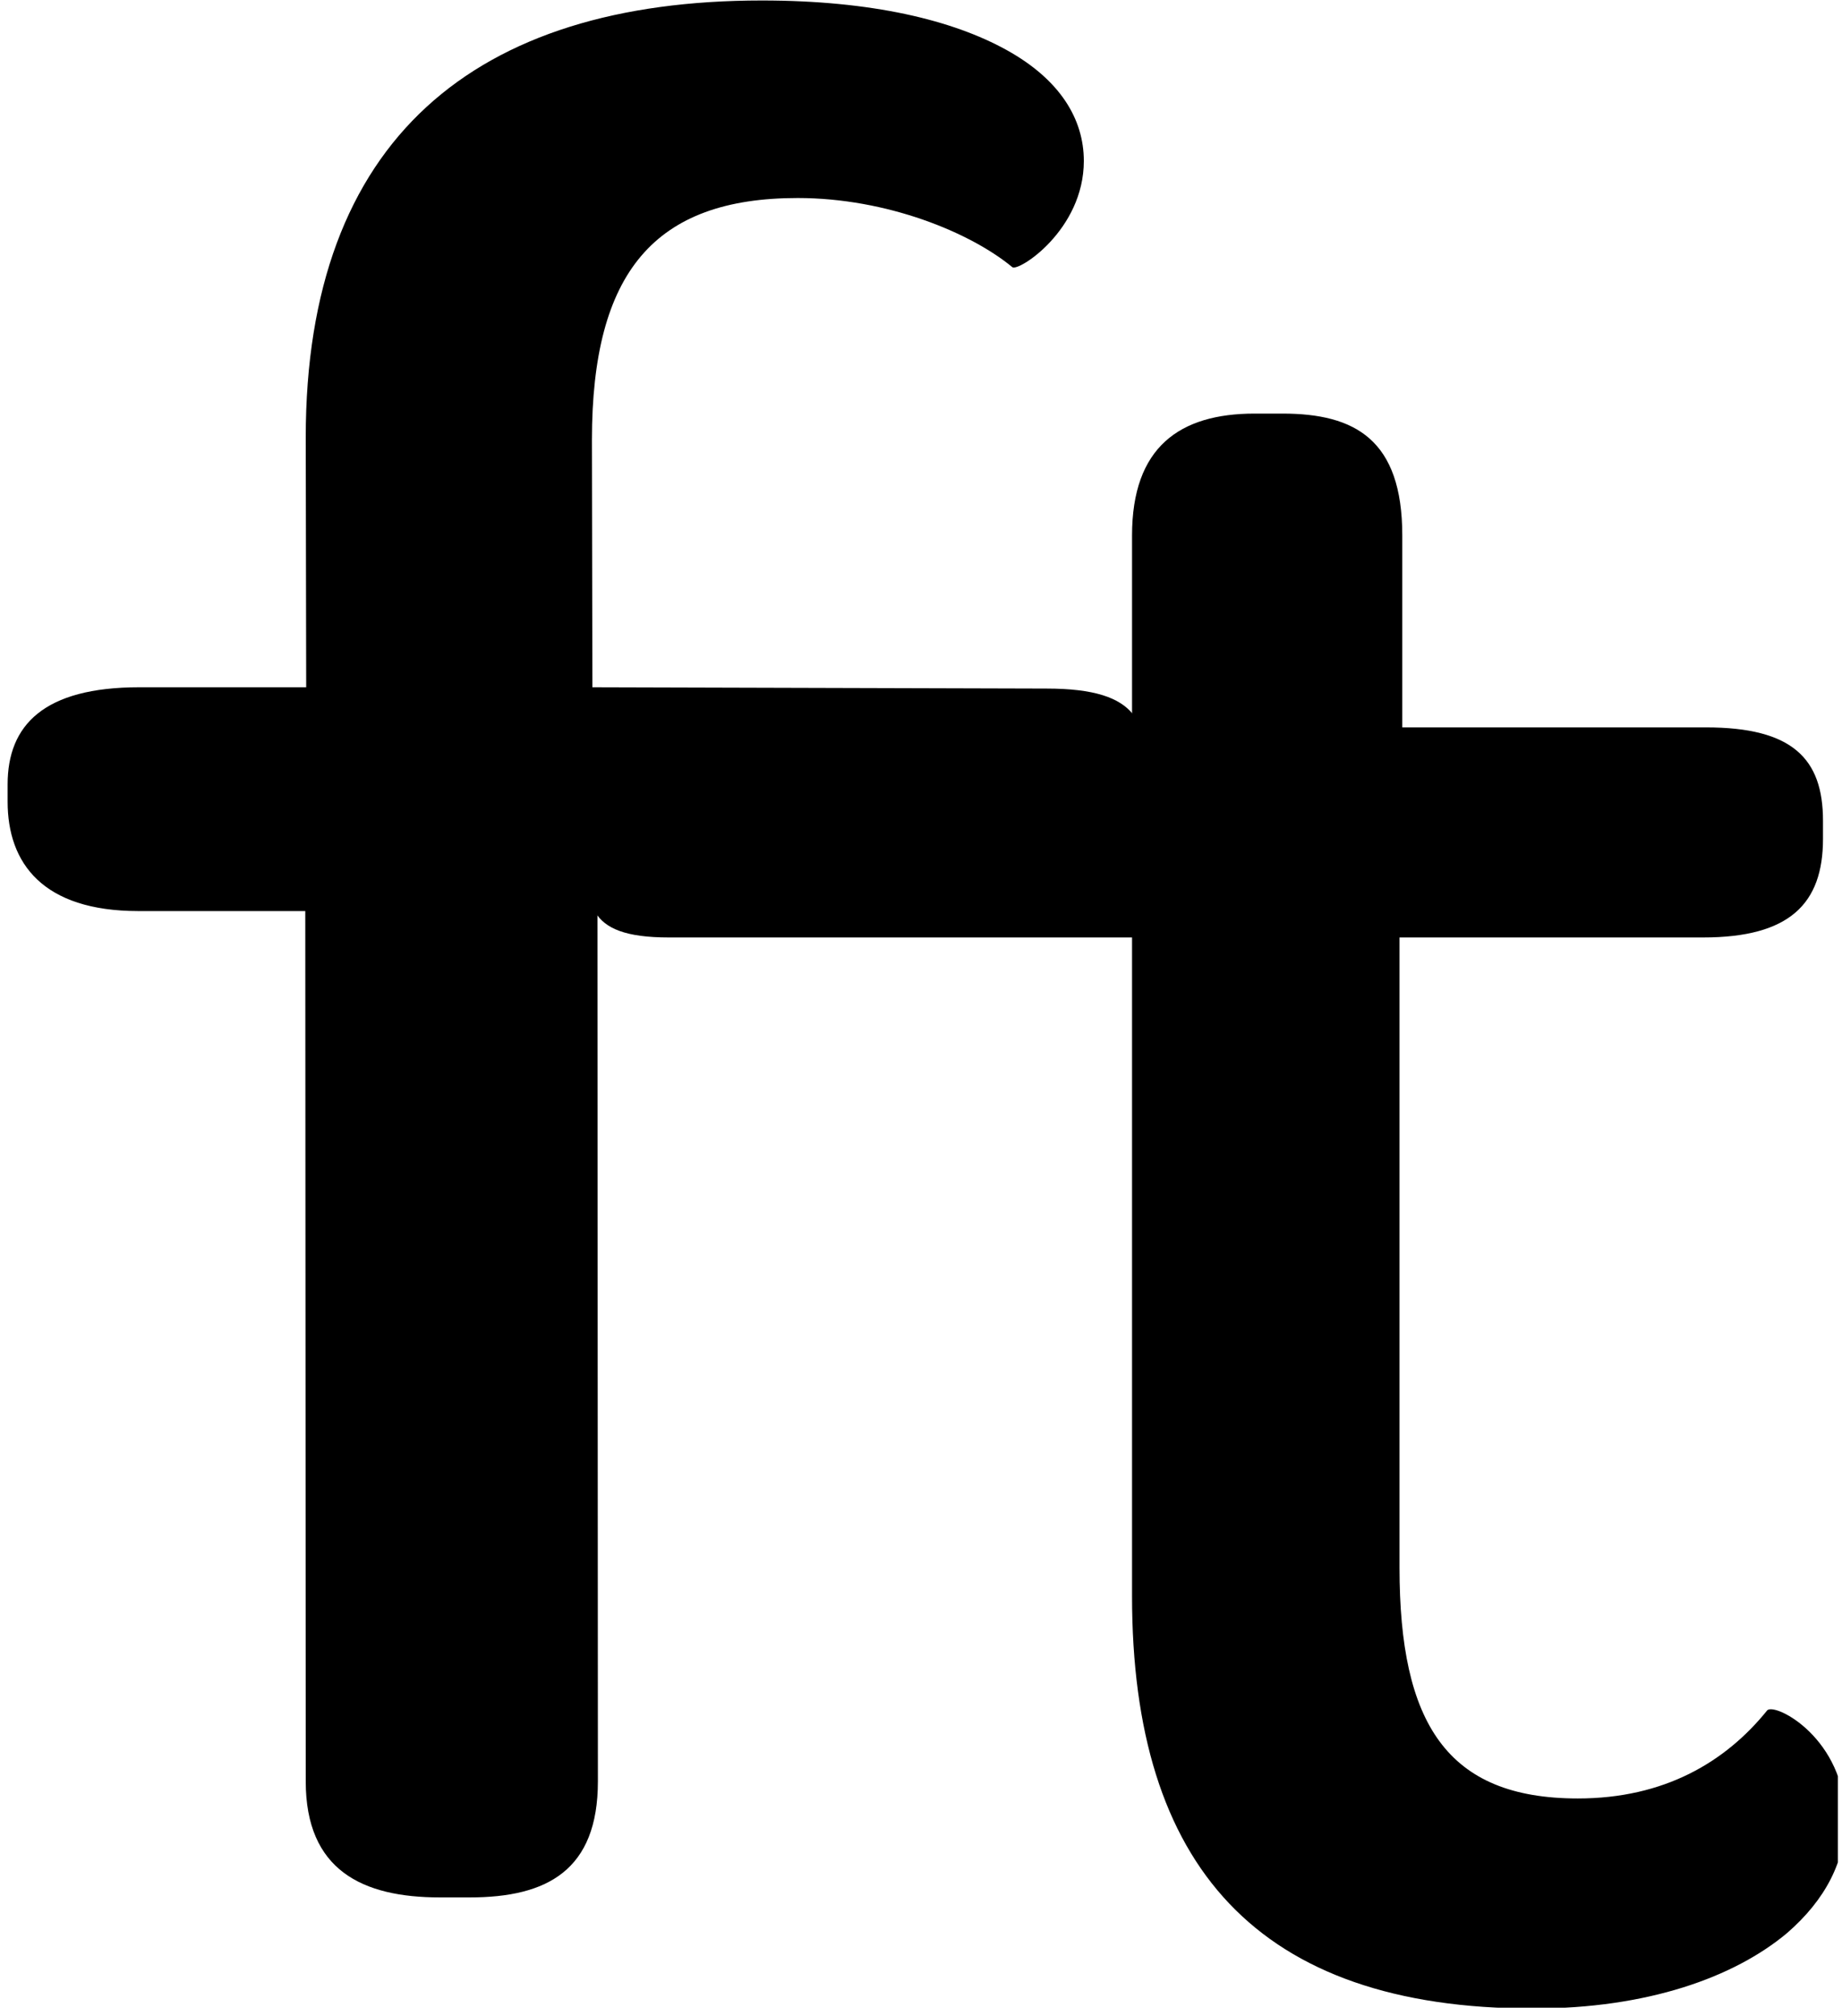 <svg clip-rule="evenodd" fill-rule="evenodd" stroke-linejoin="round" stroke-miterlimit="2" viewBox="0 0 159 174" xmlns="http://www.w3.org/2000/svg" xmlns:xlink="http://www.w3.org/1999/xlink"><clipPath id="a"><path clip-rule="evenodd" d="m16.663 17.044h158.644v173.293h-158.644z"/></clipPath><g transform="translate(-16.663 -17.044)"><path d="m16.663 17.044h158.644v173.293h-158.644z" fill="none"/><g clip-path="url(#a)" fill-rule="nonzero"><path d="m0 124.738c0 6.66-3.515 8.695-8.325 8.695h-1.85c-4.81 0-7.955-2.035-7.955-8.695l.028-65.207-27.628-.044c-5.92 0-6.516-3.748-6.516-8.188v-1.295c0-4.44.361-7.144 6.281-7.144l28.177-.097.028-18.529c0-12.579-3.885-18.129-12.765-18.129-5.55 0-10.73 2.59-13.32 5.179-.37.371-4.44-2.775-4.44-7.954 0-3.145 1.48-6.105 4.81-8.325s8.325-3.7 15.17-3.7c17.76 0 28.305 10.36 28.305 32.745l-.028 18.713h10.359c5.92 0 8.169 2.835 8.169 7.275v1.295c0 4.625-2.193 8.198-8.113 8.198h-10.359z" transform="matrix(-1.391 0 0 1.152 43.054 27.103)"/><path d="m0 54.944v-46.989h-30.75c-5.735 0-5.504-2.524-5.504-6.964v-1.295c0-4.44-.052-6.726 5.683-6.726h30.571v-13.69c0-6.29 3.145-8.695 8.14-8.695h1.85c4.81 0 7.954 1.85 7.954 8.695v13.69h20.165c5.735 0 7.77 2.22 7.77 6.66v1.295c0 4.625-2.22 7.03-7.955 7.03h-20.164v44.954c0 11.1 3.144 16.465 11.84 16.465 5.734 0 9.804-2.59 12.579-6.29.555-.555 5.18 2.035 5.18 7.77 0 2.96-1.295 5.735-3.885 8.14-3.515 3.145-9.25 5.365-16.834 5.365-18.315 0-26.64-10.175-26.64-29.415" transform="matrix(1.3 0 0 1.21 114.38 88.335)"/></g></g></svg>